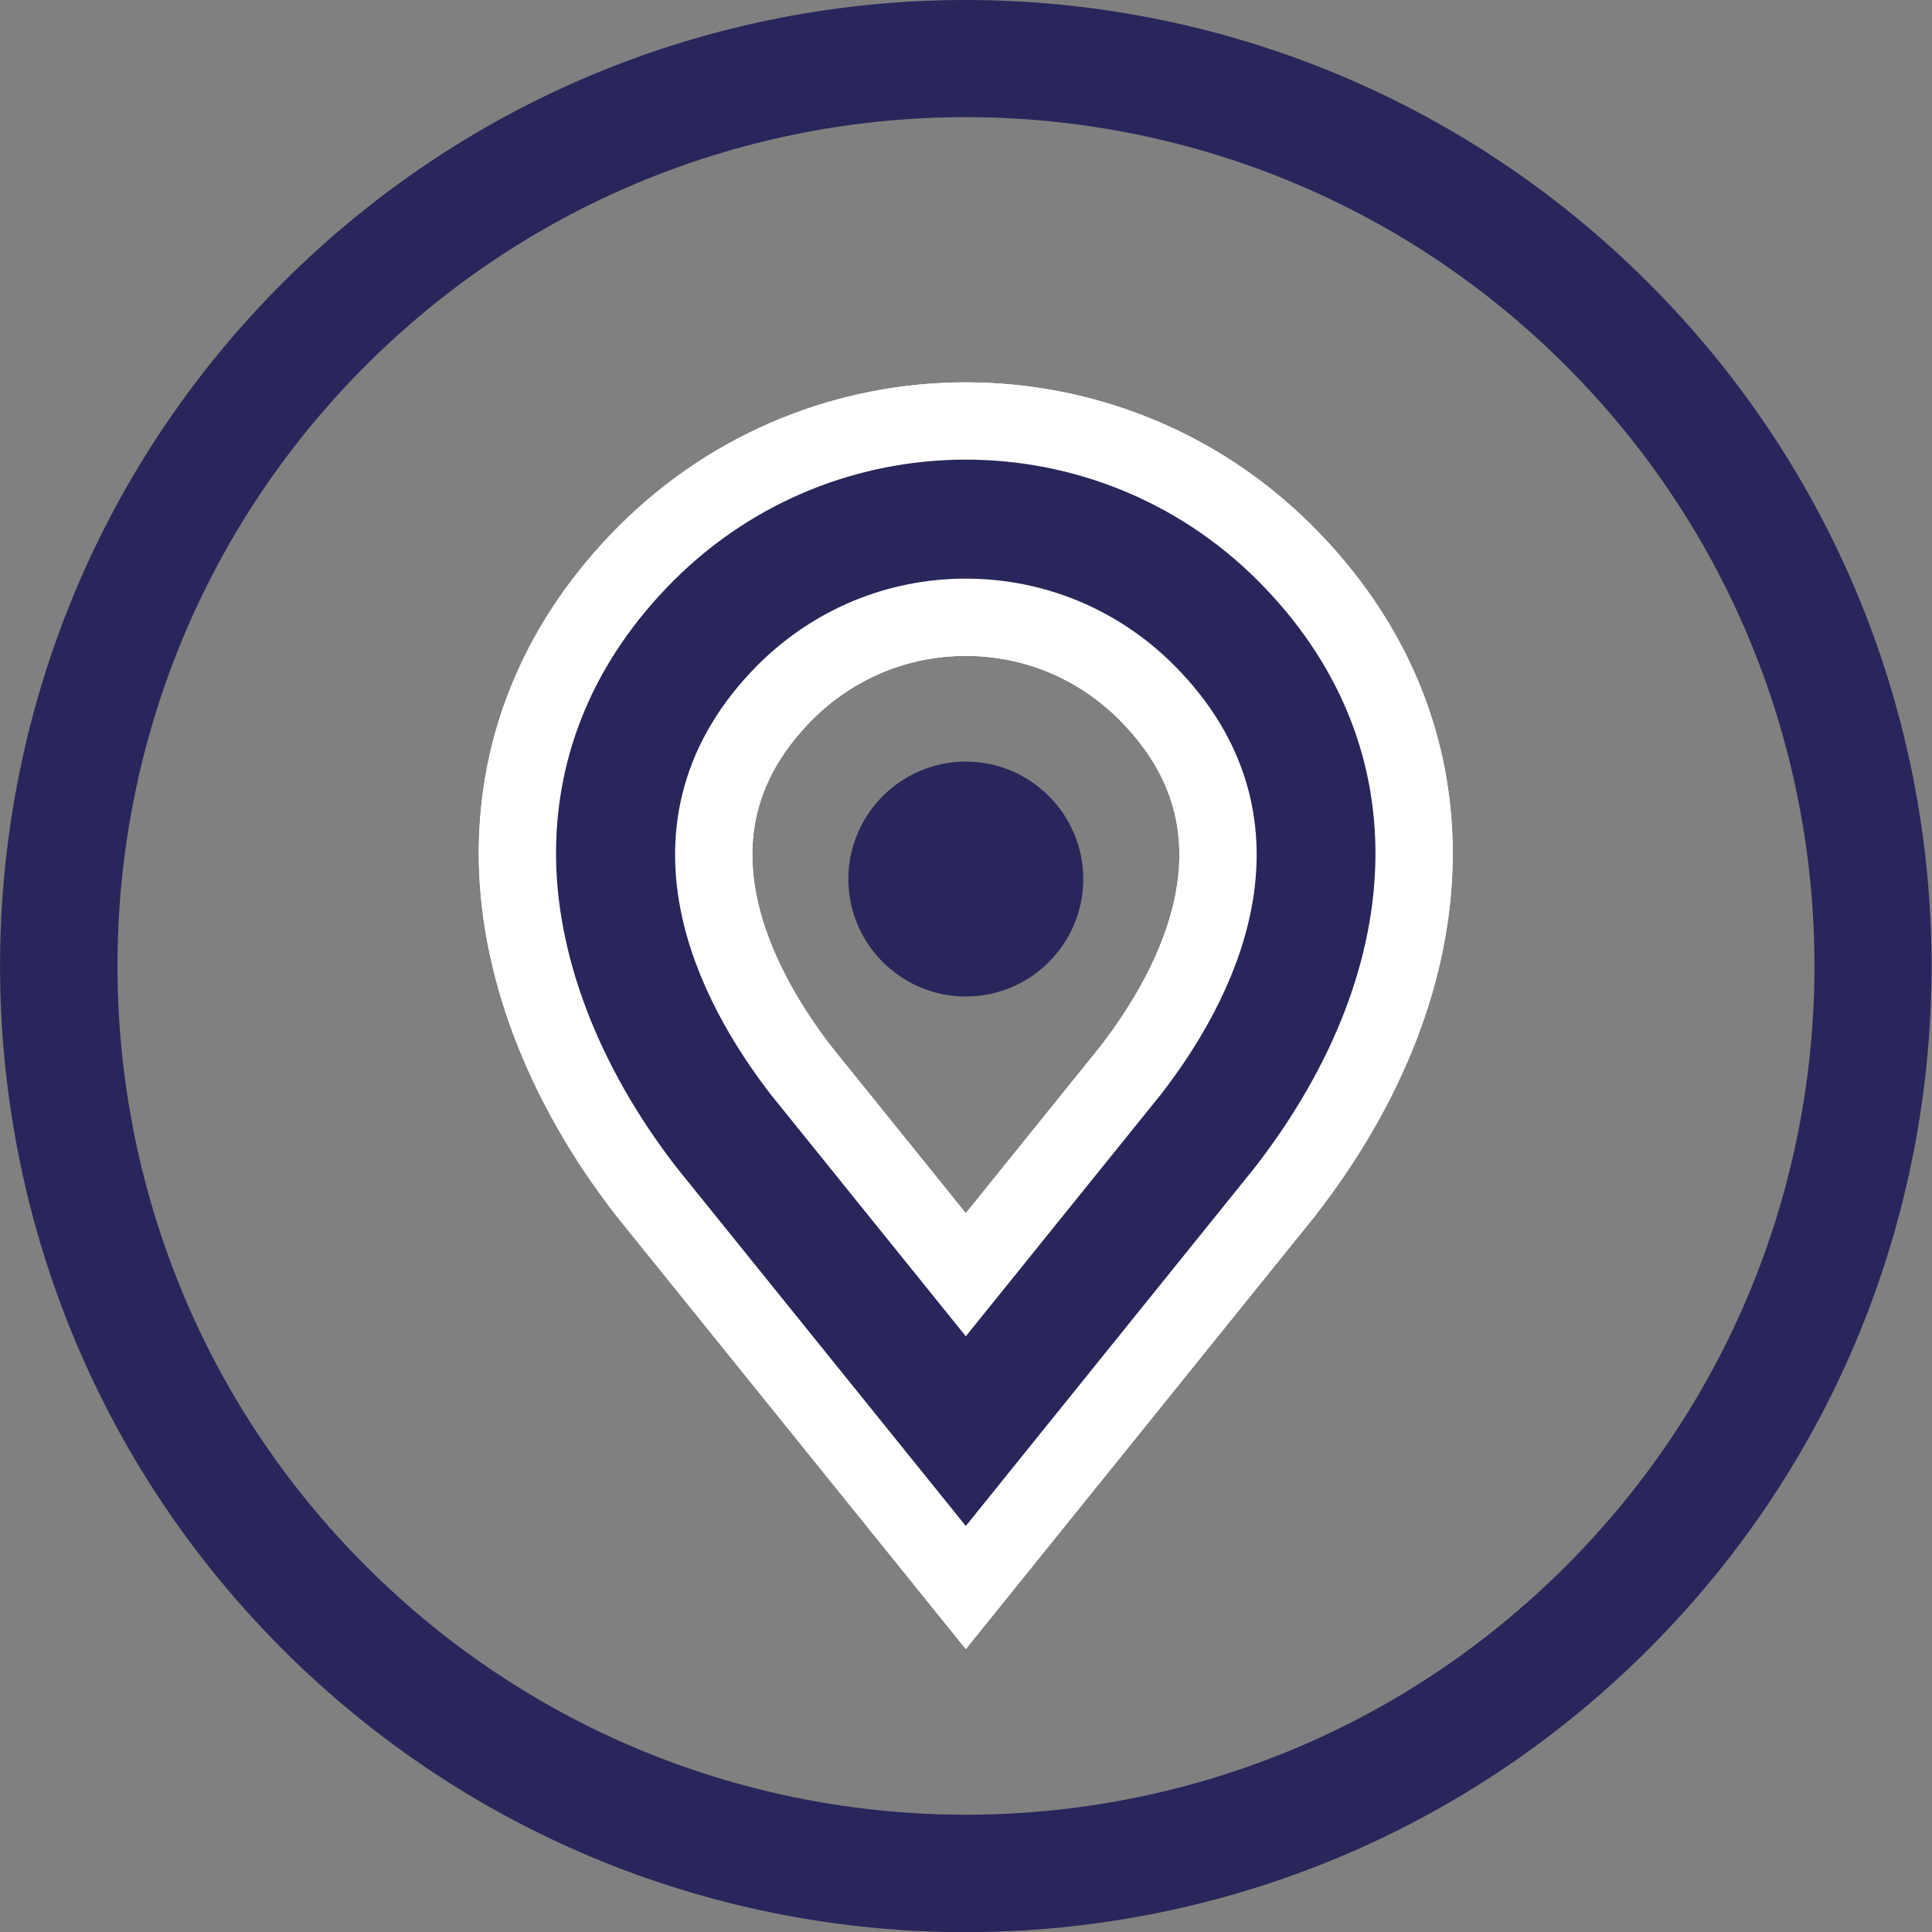 <?xml version="1.0" encoding="UTF-8"?><svg id="Laag_1" xmlns="http://www.w3.org/2000/svg" width="100" height="100" viewBox="0 0 100 100"><rect x="0" y="0" width="100" height="100" fill="#808080" stroke="none"/><defs><style>.cls-1,.cls-2{stroke:#fff;stroke-miterlimit:10;stroke-width:4px;}.cls-1,.cls-3{fill:#29265b;}.cls-2{fill:#fff;}</style></defs><path class="cls-3" d="M85.33,14.65c-19.52-19.53-51.17-19.53-70.69-.02,0,0-.01,.01-.02,.02-19.49,19.49-19.49,51.21,0,70.71,19.53,19.53,51.18,19.53,70.71,0,19.53-19.53,19.53-51.18,0-70.71Zm-4.28,66.41c-17.14,17.15-44.94,17.16-62.09,.02,0,0-.01-.01-.02-.02-17.14-17.12-17.14-44.99-.03-62.12,17.15-17.16,44.97-17.17,62.13-.02,17.16,17.15,17.17,44.97,.02,62.13Z"/><path class="cls-2" d="M66.51,28.63c-2.28-2.28-4.92-3.99-7.73-5.13-2.81-1.14-5.8-1.71-8.79-1.71-5.98,0-11.96,2.28-16.53,6.84-4.51,4.51-6.68,9.89-6.68,15.54s2.28,11.84,6.68,17.51l16.53,20.49,16.52-20.49c8.69-11.19,9.13-23.92,0-33.05Zm-7.97,26.75l-8.55,10.6-8.55-10.6c-3.33-4.33-7.79-12.54-.79-19.56,2.5-2.49,5.81-3.87,9.34-3.87s6.84,1.38,9.34,3.87c7.01,7.01,2.55,15.24-.79,19.56Z"/><path class="cls-1" d="M66.51,28.63c-2.28-2.28-4.92-3.99-7.73-5.13-2.81-1.14-5.8-1.71-8.79-1.71-5.98,0-11.96,2.28-16.53,6.84-4.51,4.51-6.68,9.89-6.68,15.54s2.28,11.84,6.68,17.51l16.53,20.49,16.52-20.49c8.69-11.19,9.13-23.92,0-33.05Zm-7.97,26.75l-8.55,10.6-8.55-10.6c-3.33-4.33-7.79-12.54-.79-19.56,2.5-2.49,5.81-3.87,9.34-3.87s6.84,1.38,9.34,3.87c7.01,7.01,2.55,15.24-.79,19.56Z"/><path class="cls-3" d="M49.99,39.42c-3.35,0-6.08,2.73-6.08,6.08s2.73,6.08,6.08,6.08,6.08-2.73,6.08-6.08-2.73-6.08-6.08-6.08Z"/></svg>